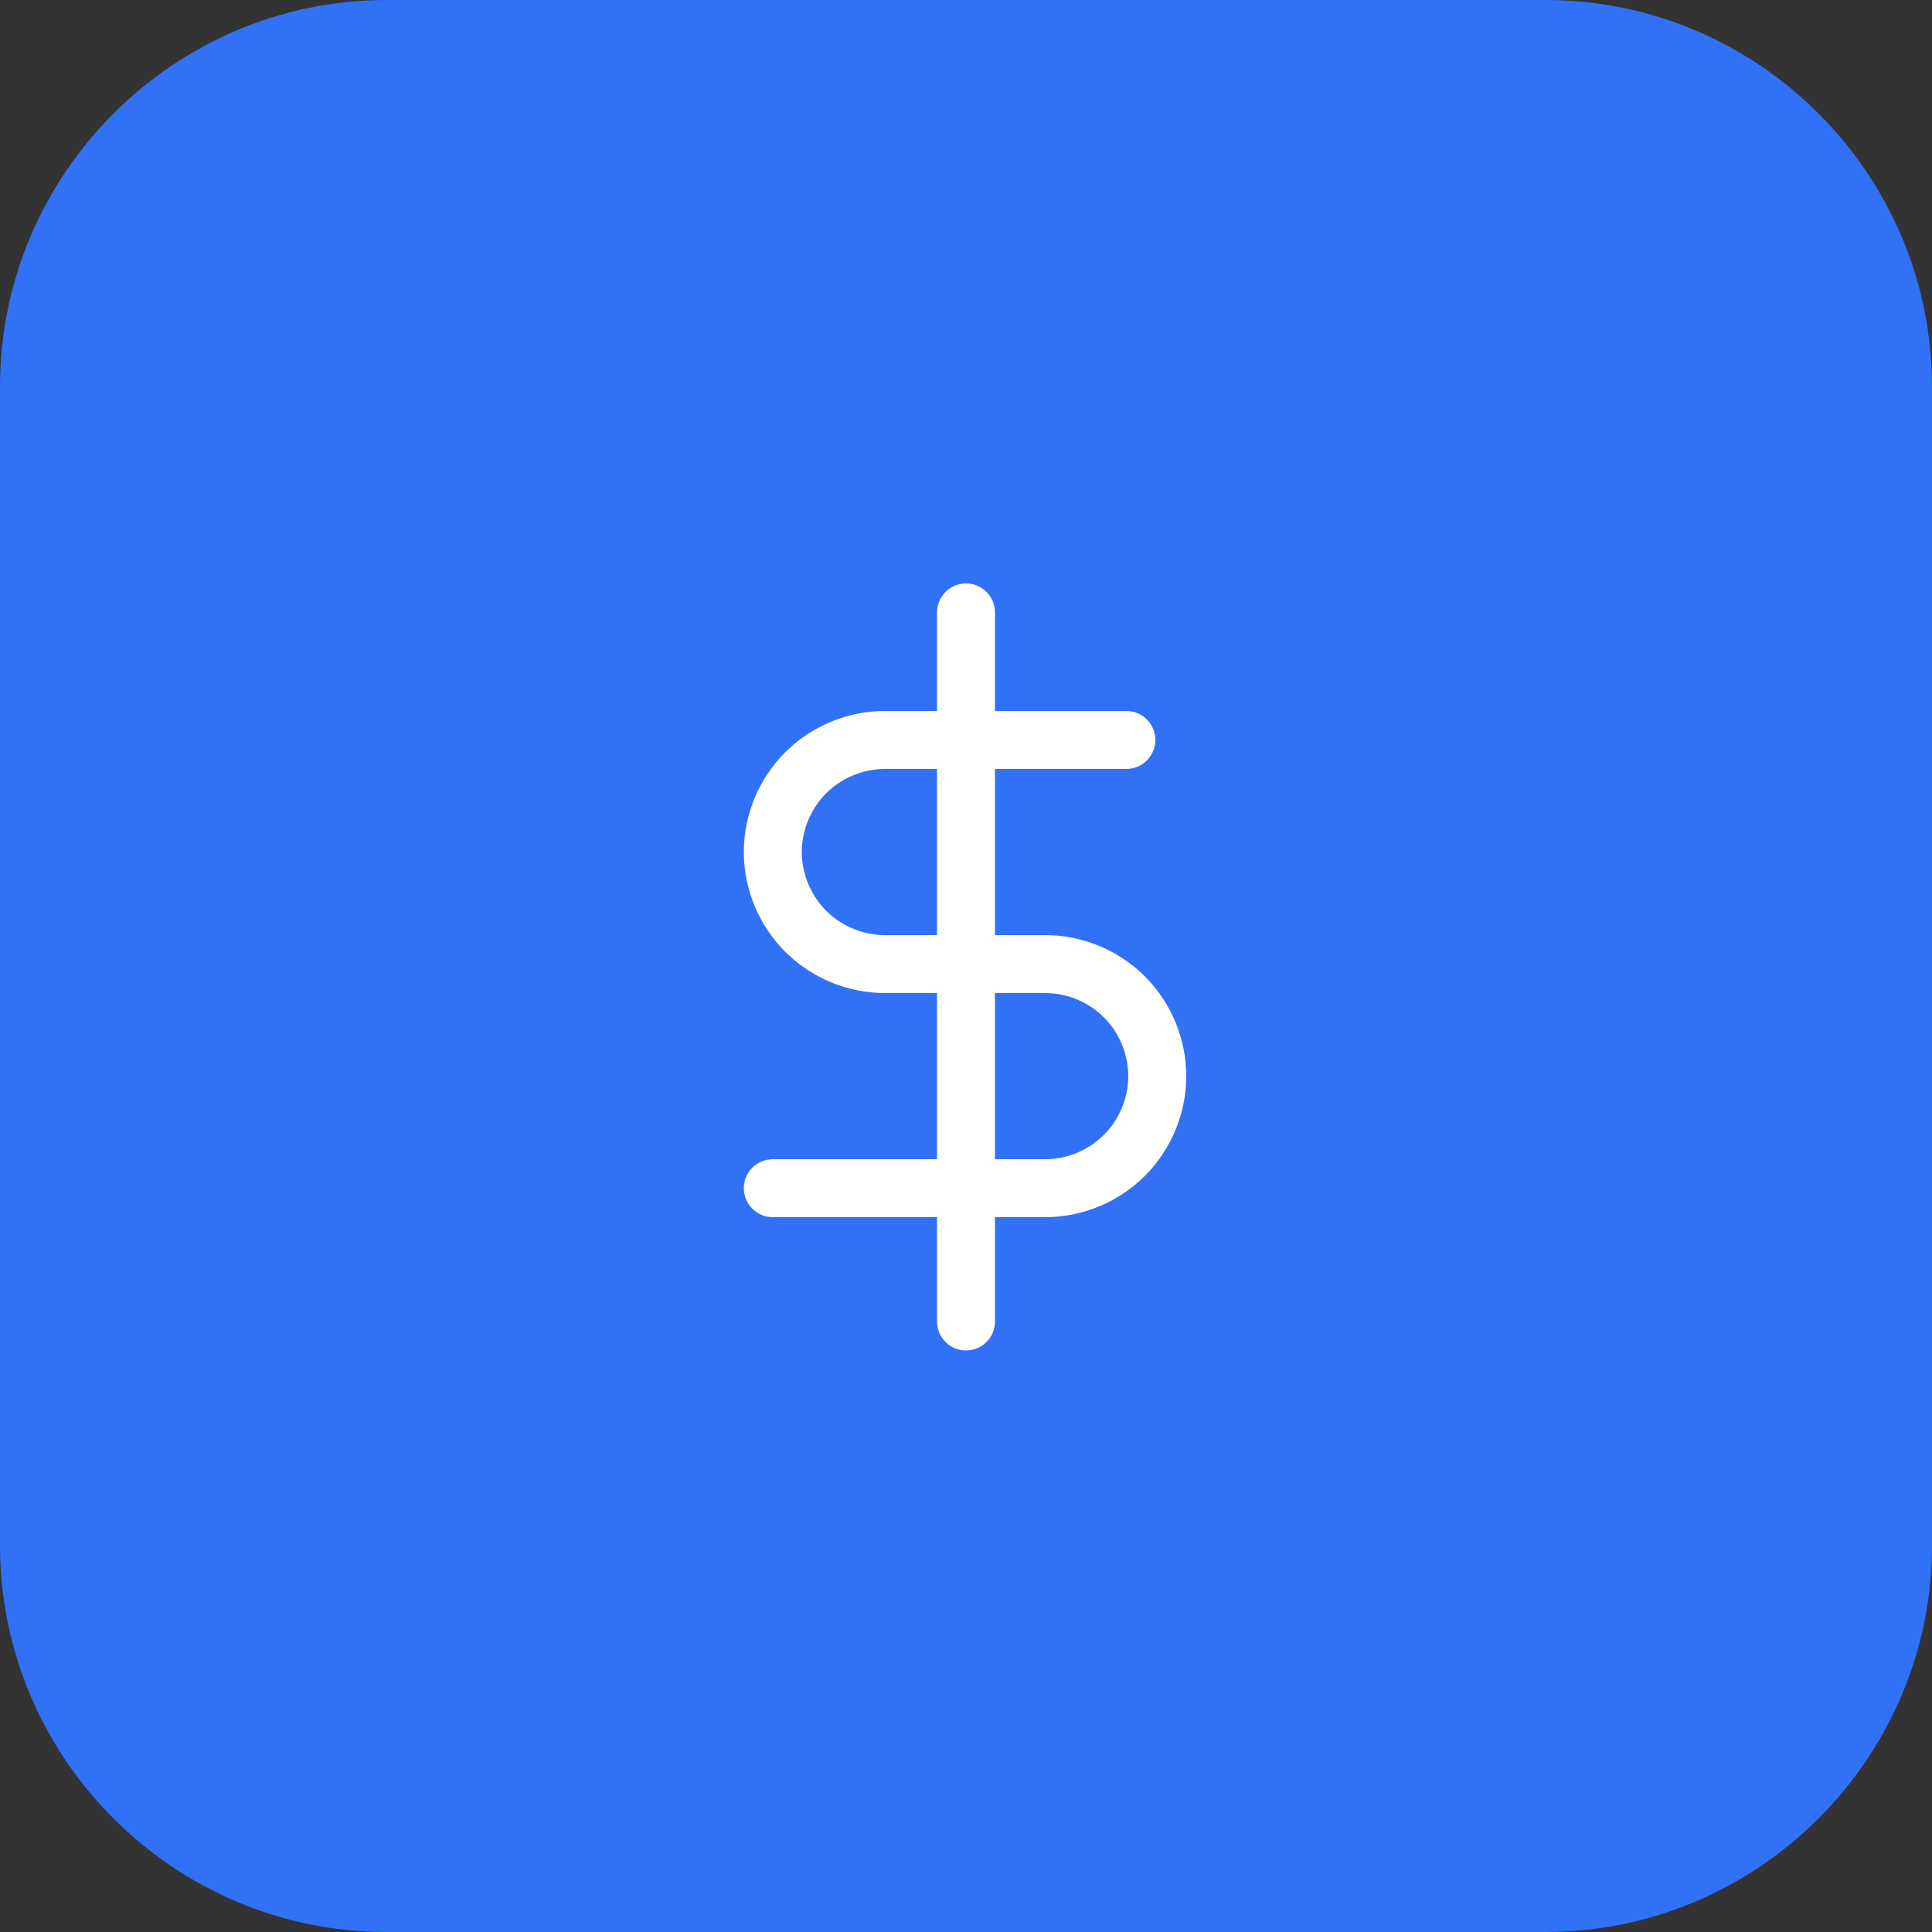 <svg xmlns="http://www.w3.org/2000/svg" xmlns:xlink="http://www.w3.org/1999/xlink" id="Layer_1" x="0px" y="0px" viewBox="40 36 100 100" xml:space="preserve"><rect x="40" y="36" width="100" height="100" fill="#333333" stroke="none"/><g>	<path fill="#3171F6" d="M60,36h60c11,0,20,9,20,20v60c0,11-9,20-20,20H60c-11,0-20-9-20-20V56  C40,45,49,36,60,36z"></path>	<g>		<path fill="none" stroke="#FFFFFF" stroke-width="3" stroke-linecap="round" stroke-linejoin="round" d="M90,67.7v36.7"></path>		<path fill="none" stroke="#FFFFFF" stroke-width="3" stroke-linecap="round" stroke-linejoin="round" d="M98.3,74.3H85.8   c-1.5,0-3,0.6-4.1,1.7c-1.1,1.1-1.7,2.6-1.7,4.1c0,1.5,0.6,3,1.7,4.1c1.1,1.1,2.6,1.7,4.1,1.7h8.3c1.5,0,3,0.6,4.1,1.7   c1.1,1.1,1.7,2.6,1.7,4.1c0,1.5-0.6,3-1.7,4.1c-1.1,1.1-2.6,1.7-4.1,1.7H80"></path>	</g></g><g display="none">	<path display="inline" fill="none" stroke="#FFFFFF" stroke-width="3" stroke-linecap="round" stroke-linejoin="round" d="  M98.3,101v-3.3c0-1.8-0.7-3.5-2-4.7c-1.3-1.3-2.9-2-4.7-2H78.3c-1.8,0-3.5,0.7-4.7,2c-1.3,1.3-2,2.9-2,4.7v3.3"></path>	<path display="inline" fill="none" stroke="#FFFFFF" stroke-width="3" stroke-linecap="round" stroke-linejoin="round" d="M85,84.3  c3.7,0,6.7-3,6.7-6.7S88.7,71,85,71c-3.7,0-6.7,3-6.7,6.7S81.3,84.3,85,84.3z"></path>	<path display="inline" fill="none" stroke="#FFFFFF" stroke-width="3" stroke-linecap="round" stroke-linejoin="round" d="  M108.3,101v-3.3c0-1.5-0.5-2.9-1.4-4.1c-0.9-1.2-2.2-2-3.6-2.4"></path>	<path display="inline" fill="none" stroke="#FFFFFF" stroke-width="3" stroke-linecap="round" stroke-linejoin="round" d="  M96.7,71.2c1.4,0.4,2.7,1.2,3.6,2.4c0.9,1.2,1.4,2.6,1.4,4.1s-0.5,2.9-1.4,4.1c-0.9,1.2-2.2,2-3.6,2.4"></path></g><g display="none">	<defs>		<rect id="SVGID_1_" x="70" y="66" width="40" height="40"></rect>	</defs>	<clipPath id="SVGID_2_" display="inline">		<use xlink:href="#SVGID_1_"></use>	</clipPath>	<g display="inline" clip-path="url(#SVGID_2_)">		<path fill="none" stroke="#FFFFFF" stroke-width="3" stroke-linecap="round" stroke-linejoin="round" d="M100,72.7H80   c-1.8,0-3.3,1.5-3.3,3.3v20c0,1.8,1.5,3.3,3.3,3.3h20c1.8,0,3.3-1.5,3.3-3.3V76C103.3,74.2,101.8,72.7,100,72.7z"></path>		<path fill="none" stroke="#FFFFFF" stroke-width="3" stroke-linecap="round" stroke-linejoin="round" d="M95,81H85v10h10V81z"></path>		<path fill="none" stroke="#FFFFFF" stroke-width="3" stroke-linecap="round" stroke-linejoin="round" d="M85,67.7v5"></path>		<path fill="none" stroke="#FFFFFF" stroke-width="3" stroke-linecap="round" stroke-linejoin="round" d="M95,67.7v5"></path>		<path fill="none" stroke="#FFFFFF" stroke-width="3" stroke-linecap="round" stroke-linejoin="round" d="M85,99.3v5"></path>		<path fill="none" stroke="#FFFFFF" stroke-width="3" stroke-linecap="round" stroke-linejoin="round" d="M95,99.3v5"></path>		<path fill="none" stroke="#FFFFFF" stroke-width="3" stroke-linecap="round" stroke-linejoin="round" d="M103.3,81h5"></path>		<path fill="none" stroke="#FFFFFF" stroke-width="3" stroke-linecap="round" stroke-linejoin="round" d="M103.3,89.3h5"></path>		<path fill="none" stroke="#FFFFFF" stroke-width="3" stroke-linecap="round" stroke-linejoin="round" d="M71.7,81h5"></path>		<path fill="none" stroke="#FFFFFF" stroke-width="3" stroke-linecap="round" stroke-linejoin="round" d="M71.7,89.3h5"></path>	</g></g></svg>
